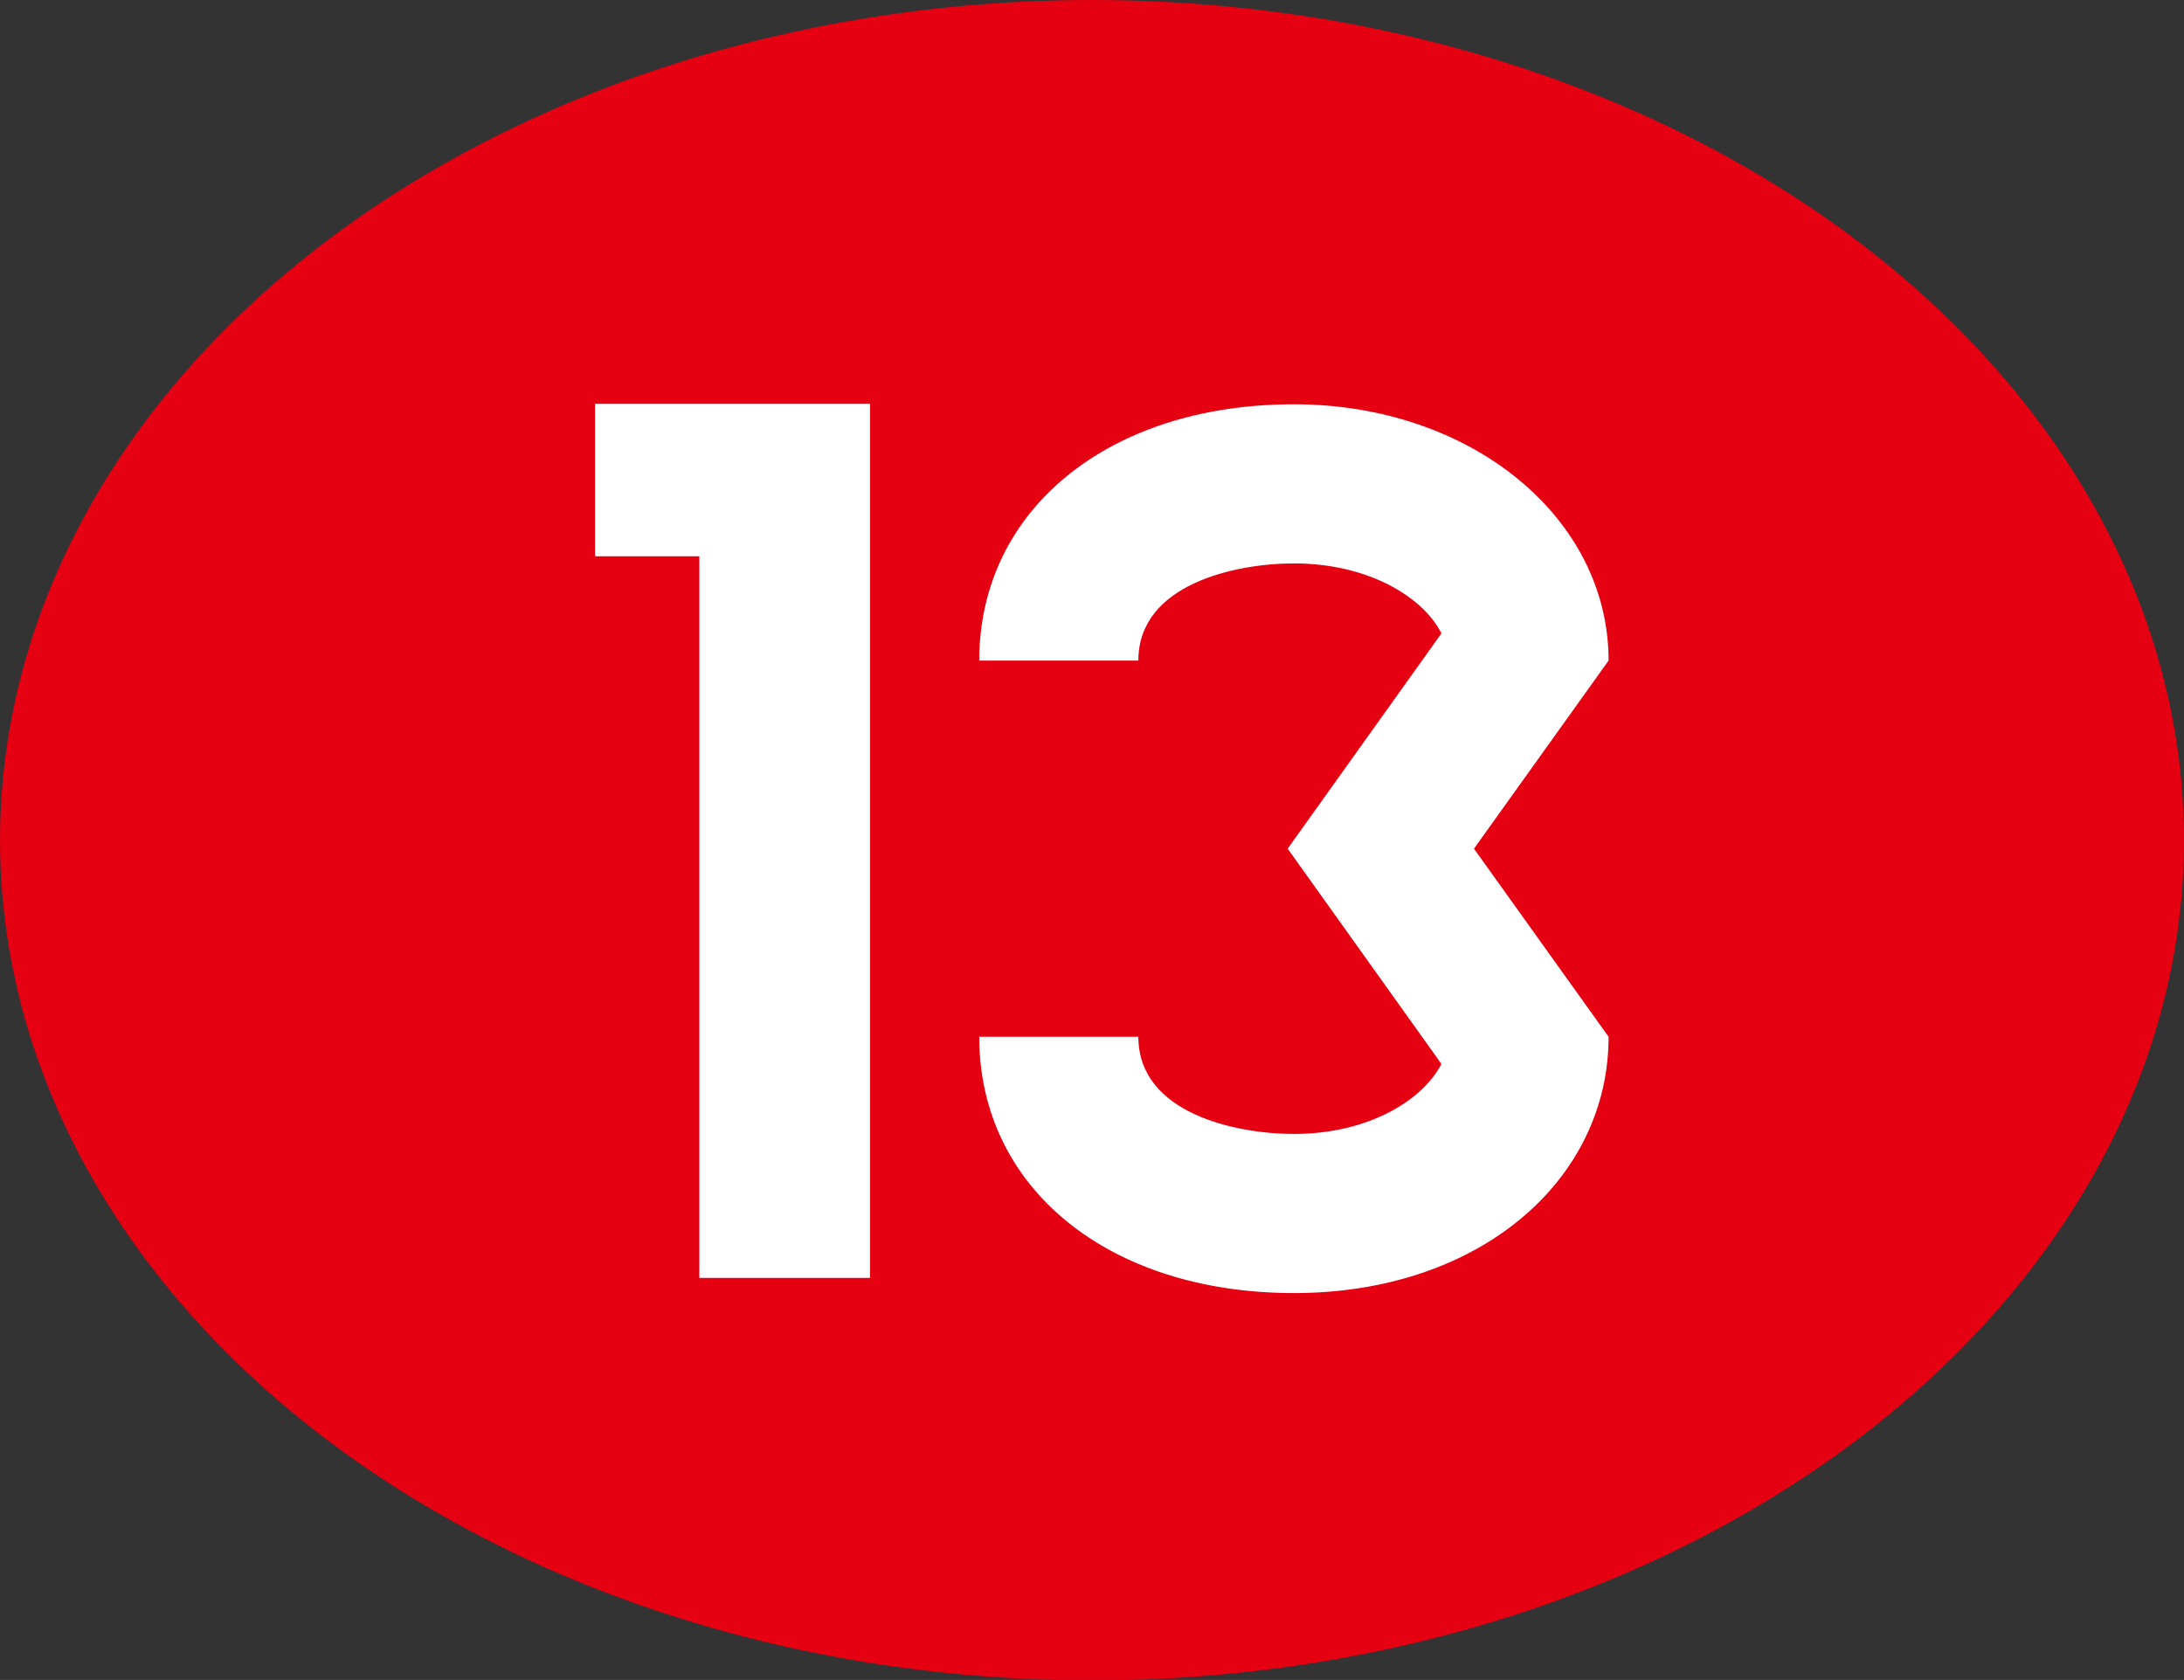 <?xml version="1.0" encoding="UTF-8"?>
<svg id="_レイヤー_2" data-name="レイヤー 2" xmlns="http://www.w3.org/2000/svg" viewBox="0 0 49 37.69">
  <rect x="0" y="0" width="49" height="37.69" fill="#333333" stroke="none"/>
  <defs>
    <style>
      .cls-1 {
        fill: #fff;
      }

      .cls-2 {
        fill: #e50012;
      }
    </style>
  </defs>
  <g id="_ナンバー" data-name="ナンバー">
    <g>
      <ellipse class="cls-2" cx="24.5" cy="18.85" rx="24.5" ry="18.85"/>
      <g>
        <polygon class="cls-1" points="13.35 9.06 13.35 12.48 15.69 12.48 15.69 28.67 19.52 28.67 19.52 9.06 15.69 9.06 13.35 9.06"/>
        <path class="cls-1" d="M36.09,14.82h0c0-3.22-3.1-5.75-7.06-5.75-4.16,0-7.06,2.37-7.06,5.75h3.57c0-1.72,2.19-2.18,3.49-2.18,1.65,0,2.89.74,3.31,1.57l-3.45,4.83,3.45,4.83c-.43.83-1.66,1.57-3.31,1.57-1.3,0-3.49-.46-3.49-2.18h-3.57c0,3.39,2.9,5.75,7.06,5.75s7.06-2.53,7.06-5.75h0l-3.02-4.22,3.02-4.22Z"/>
      </g>
    </g>
  </g>
</svg>
